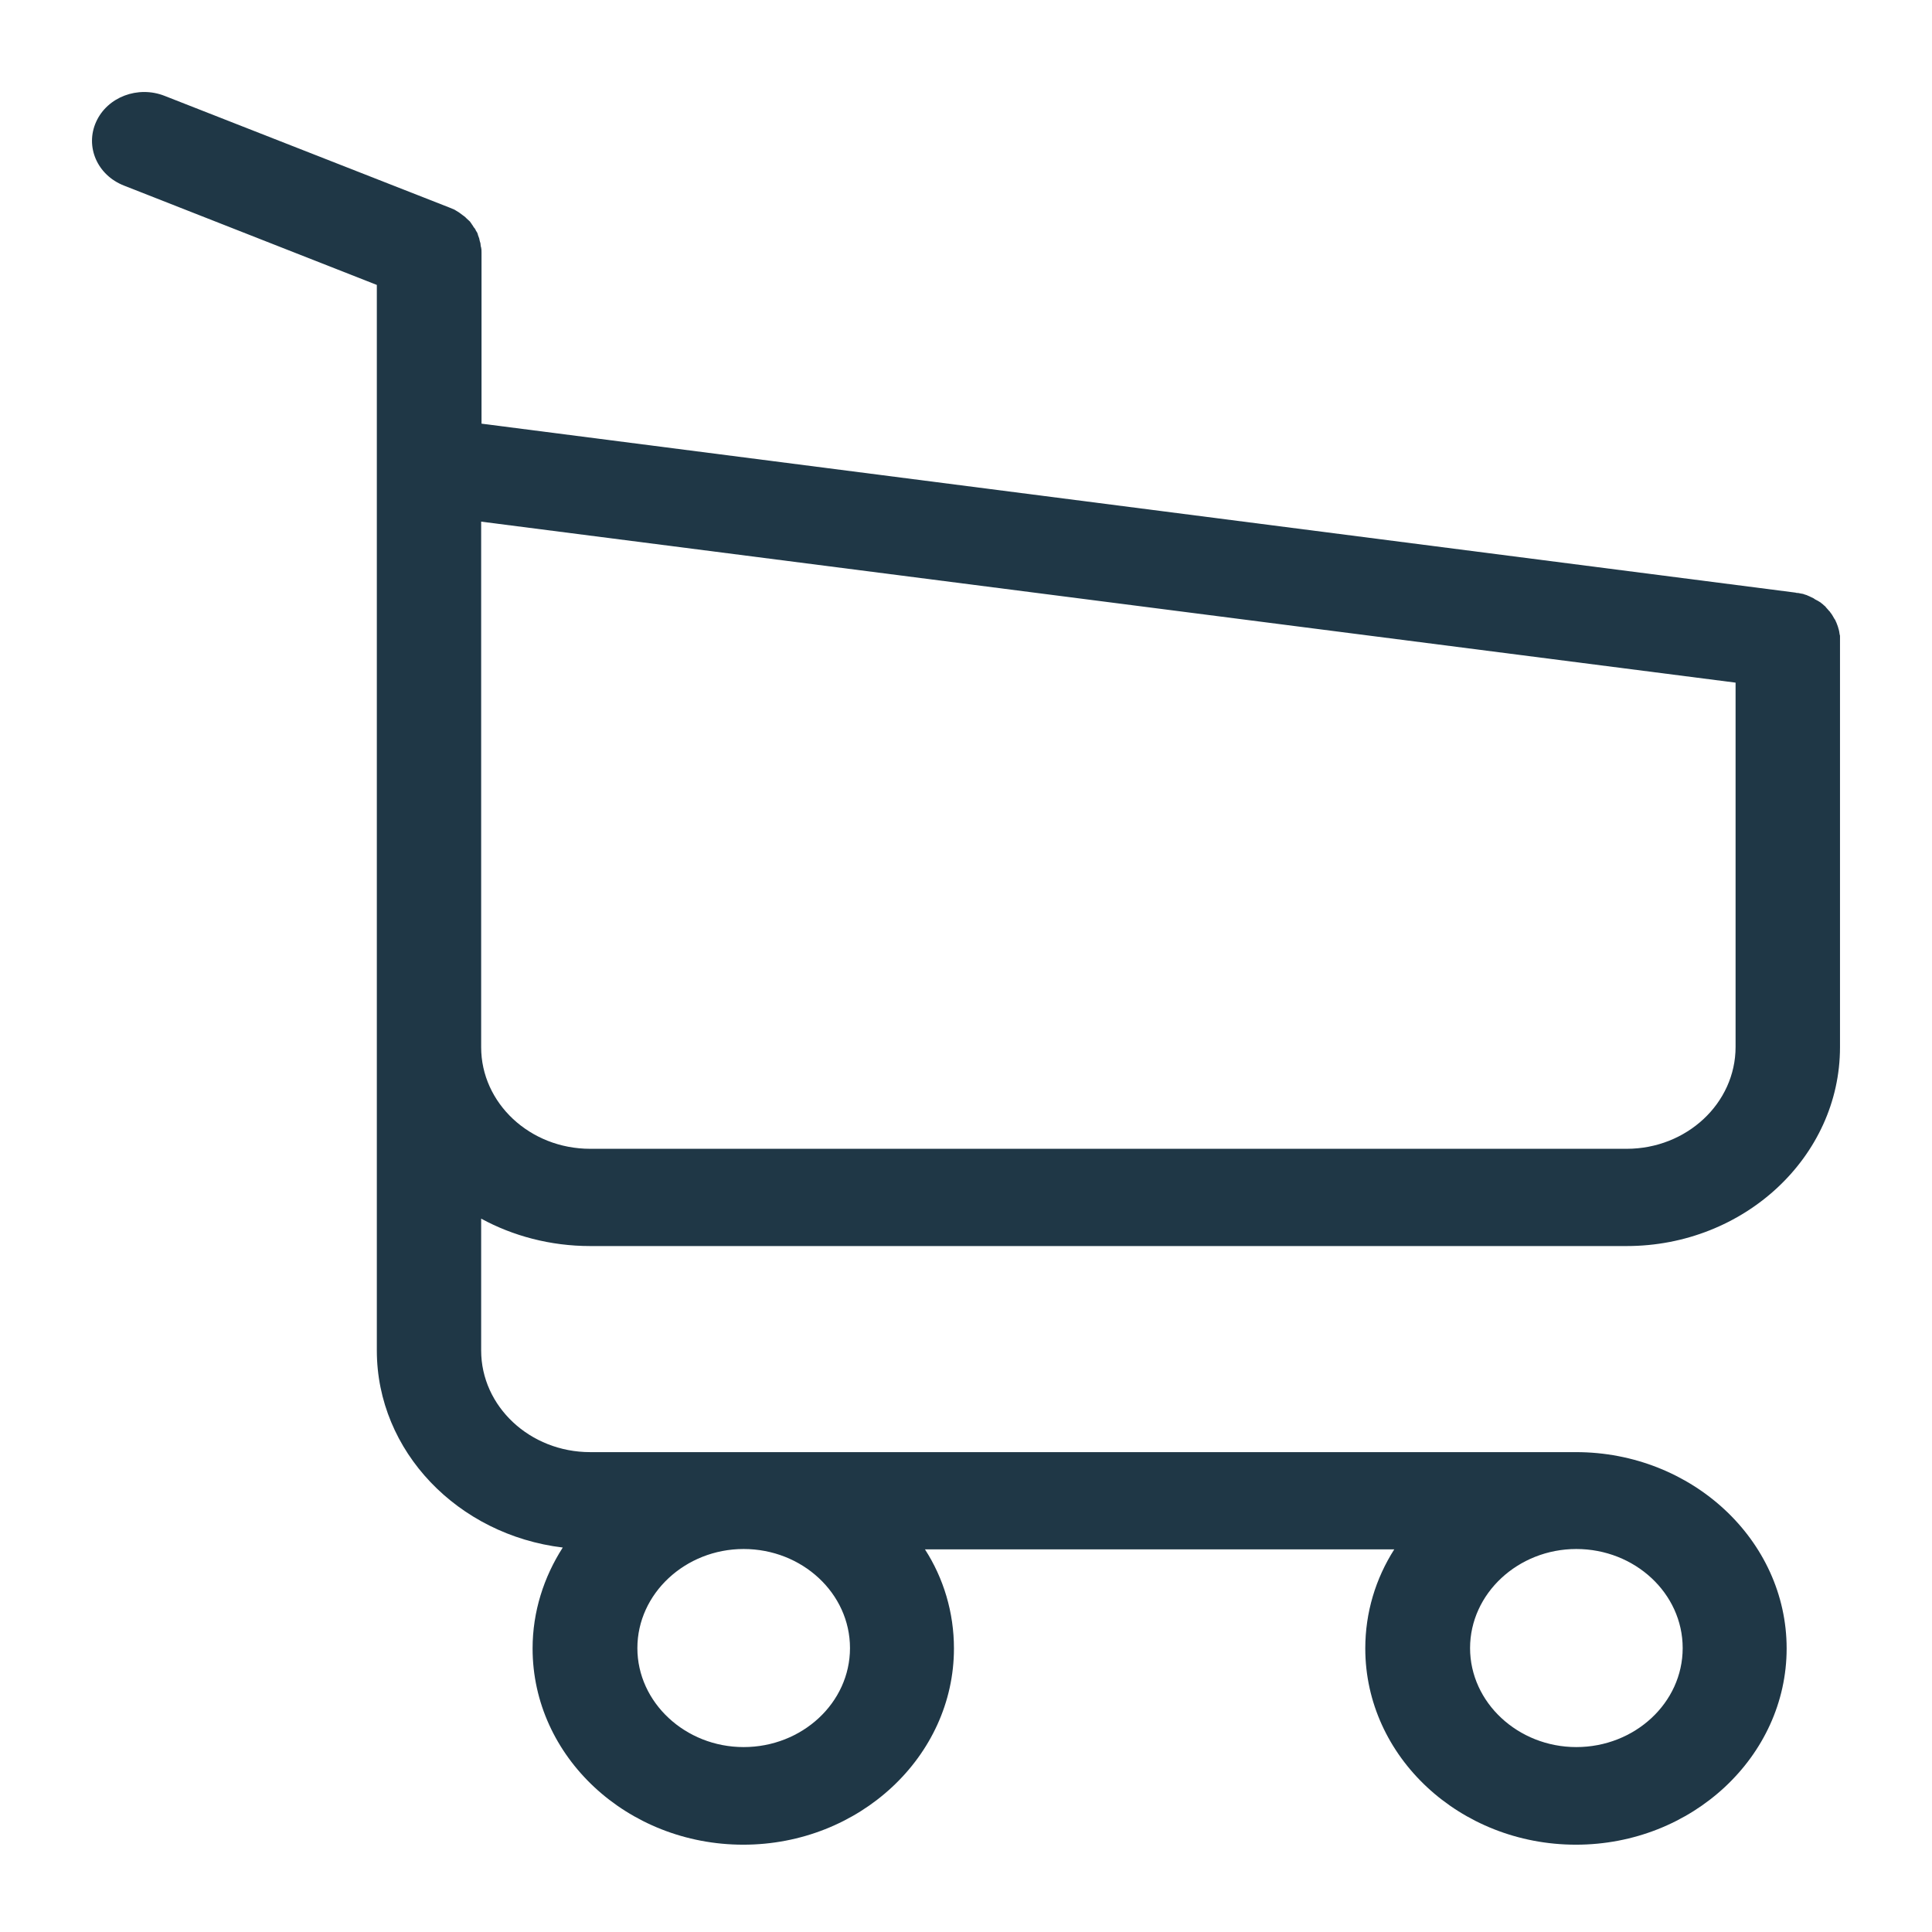 <?xml version="1.0" encoding="UTF-8"?>
<svg width="21px" height="21px" viewBox="0 0 21 21" version="1.1" xmlns="http://www.w3.org/2000/svg" xmlns:xlink="http://www.w3.org/1999/xlink">
    <!-- Generator: sketchtool 41.2 (35397) - http://www.bohemiancoding.com/sketch -->
    <title>C274DE5B-C8CE-4ECC-A370-7143317D982A</title>
    <desc>Created with sketchtool.</desc>
    <defs></defs>
    <g id="Symbols" stroke="none" fill="none" fill-rule="evenodd">
        <g id="header" transform="translate(-283, -15)" stroke-width="0" fill="#1F3746" stroke="#1F3746">
            <g id="kosar-icon">
                <g transform="translate(284, 16)">
                    <path d="M16.681,11.487 L5.415,11.487 C4.759,11.487 4.23,10.99 4.23,10.383 L4.23,7.779 L4.23,4.866 L4.23,4.67 L17.865,6.42 L17.865,10.379 C17.865,10.993 17.332,11.487 16.681,11.487 M17.29,16.914 C17.29,17.509 16.769,17.99 16.134,17.99 C15.5,17.99 14.979,17.505 14.979,16.914 C14.979,16.322 15.5,15.837 16.134,15.837 C16.769,15.837 17.29,16.318 17.29,16.914 M8.239,16.914 C8.239,17.509 7.718,17.99 7.083,17.99 C6.449,17.99 5.928,17.505 5.928,16.914 C5.928,16.322 6.449,15.837 7.083,15.837 C7.718,15.837 8.239,16.318 8.239,16.914 M5.415,12.544 L16.681,12.544 C17.958,12.544 19,11.573 19,10.383 L19,5.966 L19,5.95 L19,5.919 C19,5.911 19,5.903 18.996,5.895 C18.996,5.888 18.992,5.876 18.992,5.868 C18.992,5.86 18.987,5.852 18.987,5.845 C18.983,5.837 18.983,5.829 18.979,5.817 C18.975,5.809 18.975,5.802 18.971,5.794 C18.966,5.786 18.966,5.778 18.962,5.77 C18.958,5.762 18.954,5.755 18.95,5.743 C18.945,5.735 18.941,5.727 18.937,5.723 C18.933,5.715 18.929,5.708 18.924,5.7 C18.92,5.692 18.916,5.688 18.912,5.68 C18.908,5.672 18.899,5.664 18.895,5.657 C18.891,5.649 18.887,5.645 18.878,5.637 C18.874,5.629 18.866,5.625 18.861,5.617 C18.857,5.61 18.849,5.606 18.845,5.598 C18.84,5.59 18.832,5.586 18.828,5.582 C18.819,5.574 18.815,5.571 18.807,5.563 C18.798,5.559 18.794,5.551 18.786,5.547 C18.777,5.543 18.769,5.535 18.76,5.531 C18.752,5.527 18.748,5.524 18.739,5.52 C18.731,5.516 18.723,5.512 18.714,5.504 C18.706,5.5 18.697,5.496 18.689,5.492 C18.681,5.488 18.672,5.484 18.664,5.48 C18.655,5.477 18.647,5.473 18.639,5.469 C18.63,5.465 18.622,5.465 18.613,5.461 C18.605,5.457 18.592,5.453 18.584,5.453 C18.576,5.453 18.567,5.449 18.563,5.449 C18.55,5.445 18.542,5.445 18.529,5.445 C18.525,5.445 18.521,5.441 18.513,5.441 L4.234,3.605 L4.234,1.749 C4.234,1.729 4.234,1.71 4.23,1.694 C4.23,1.69 4.23,1.686 4.226,1.679 C4.226,1.667 4.222,1.655 4.222,1.643 C4.217,1.632 4.217,1.624 4.213,1.612 C4.213,1.604 4.209,1.6 4.209,1.592 C4.205,1.581 4.201,1.569 4.196,1.557 C4.196,1.553 4.192,1.545 4.192,1.541 C4.188,1.53 4.184,1.522 4.175,1.51 C4.171,1.506 4.171,1.498 4.167,1.494 C4.163,1.487 4.159,1.479 4.15,1.471 C4.146,1.463 4.142,1.459 4.138,1.451 C4.133,1.444 4.129,1.44 4.125,1.432 C4.121,1.424 4.112,1.416 4.108,1.408 C4.104,1.404 4.1,1.401 4.096,1.397 C4.087,1.389 4.079,1.381 4.07,1.373 C4.066,1.369 4.062,1.365 4.058,1.361 C4.049,1.354 4.041,1.346 4.028,1.338 C4.024,1.334 4.016,1.33 4.012,1.326 C4.003,1.318 3.995,1.314 3.986,1.307 C3.974,1.299 3.961,1.291 3.953,1.287 C3.949,1.283 3.944,1.283 3.94,1.279 C3.923,1.271 3.902,1.263 3.885,1.256 L0.789,0.042 C0.499,-0.072 0.167,0.054 0.045,0.324 C-0.077,0.594 0.057,0.903 0.347,1.017 L3.096,2.097 L3.096,4.494 L3.096,4.874 L3.096,7.787 L3.096,10.39 L3.096,13.679 C3.096,14.776 3.978,15.684 5.117,15.821 C4.911,16.142 4.789,16.518 4.789,16.918 C4.789,18.096 5.818,19.051 7.079,19.051 C8.34,19.051 9.369,18.092 9.369,16.918 C9.369,16.526 9.256,16.154 9.054,15.841 L14.155,15.841 C13.953,16.158 13.84,16.526 13.84,16.918 C13.84,18.096 14.869,19.051 16.13,19.051 C17.391,19.051 18.42,18.092 18.42,16.918 C18.42,15.743 17.391,14.784 16.13,14.784 L5.415,14.784 C4.759,14.784 4.23,14.286 4.23,13.679 L4.23,12.246 C4.575,12.434 4.982,12.544 5.415,12.544" id="Fill-1"></path>
                </g>
            </g>
        </g>
    </g>
</svg>